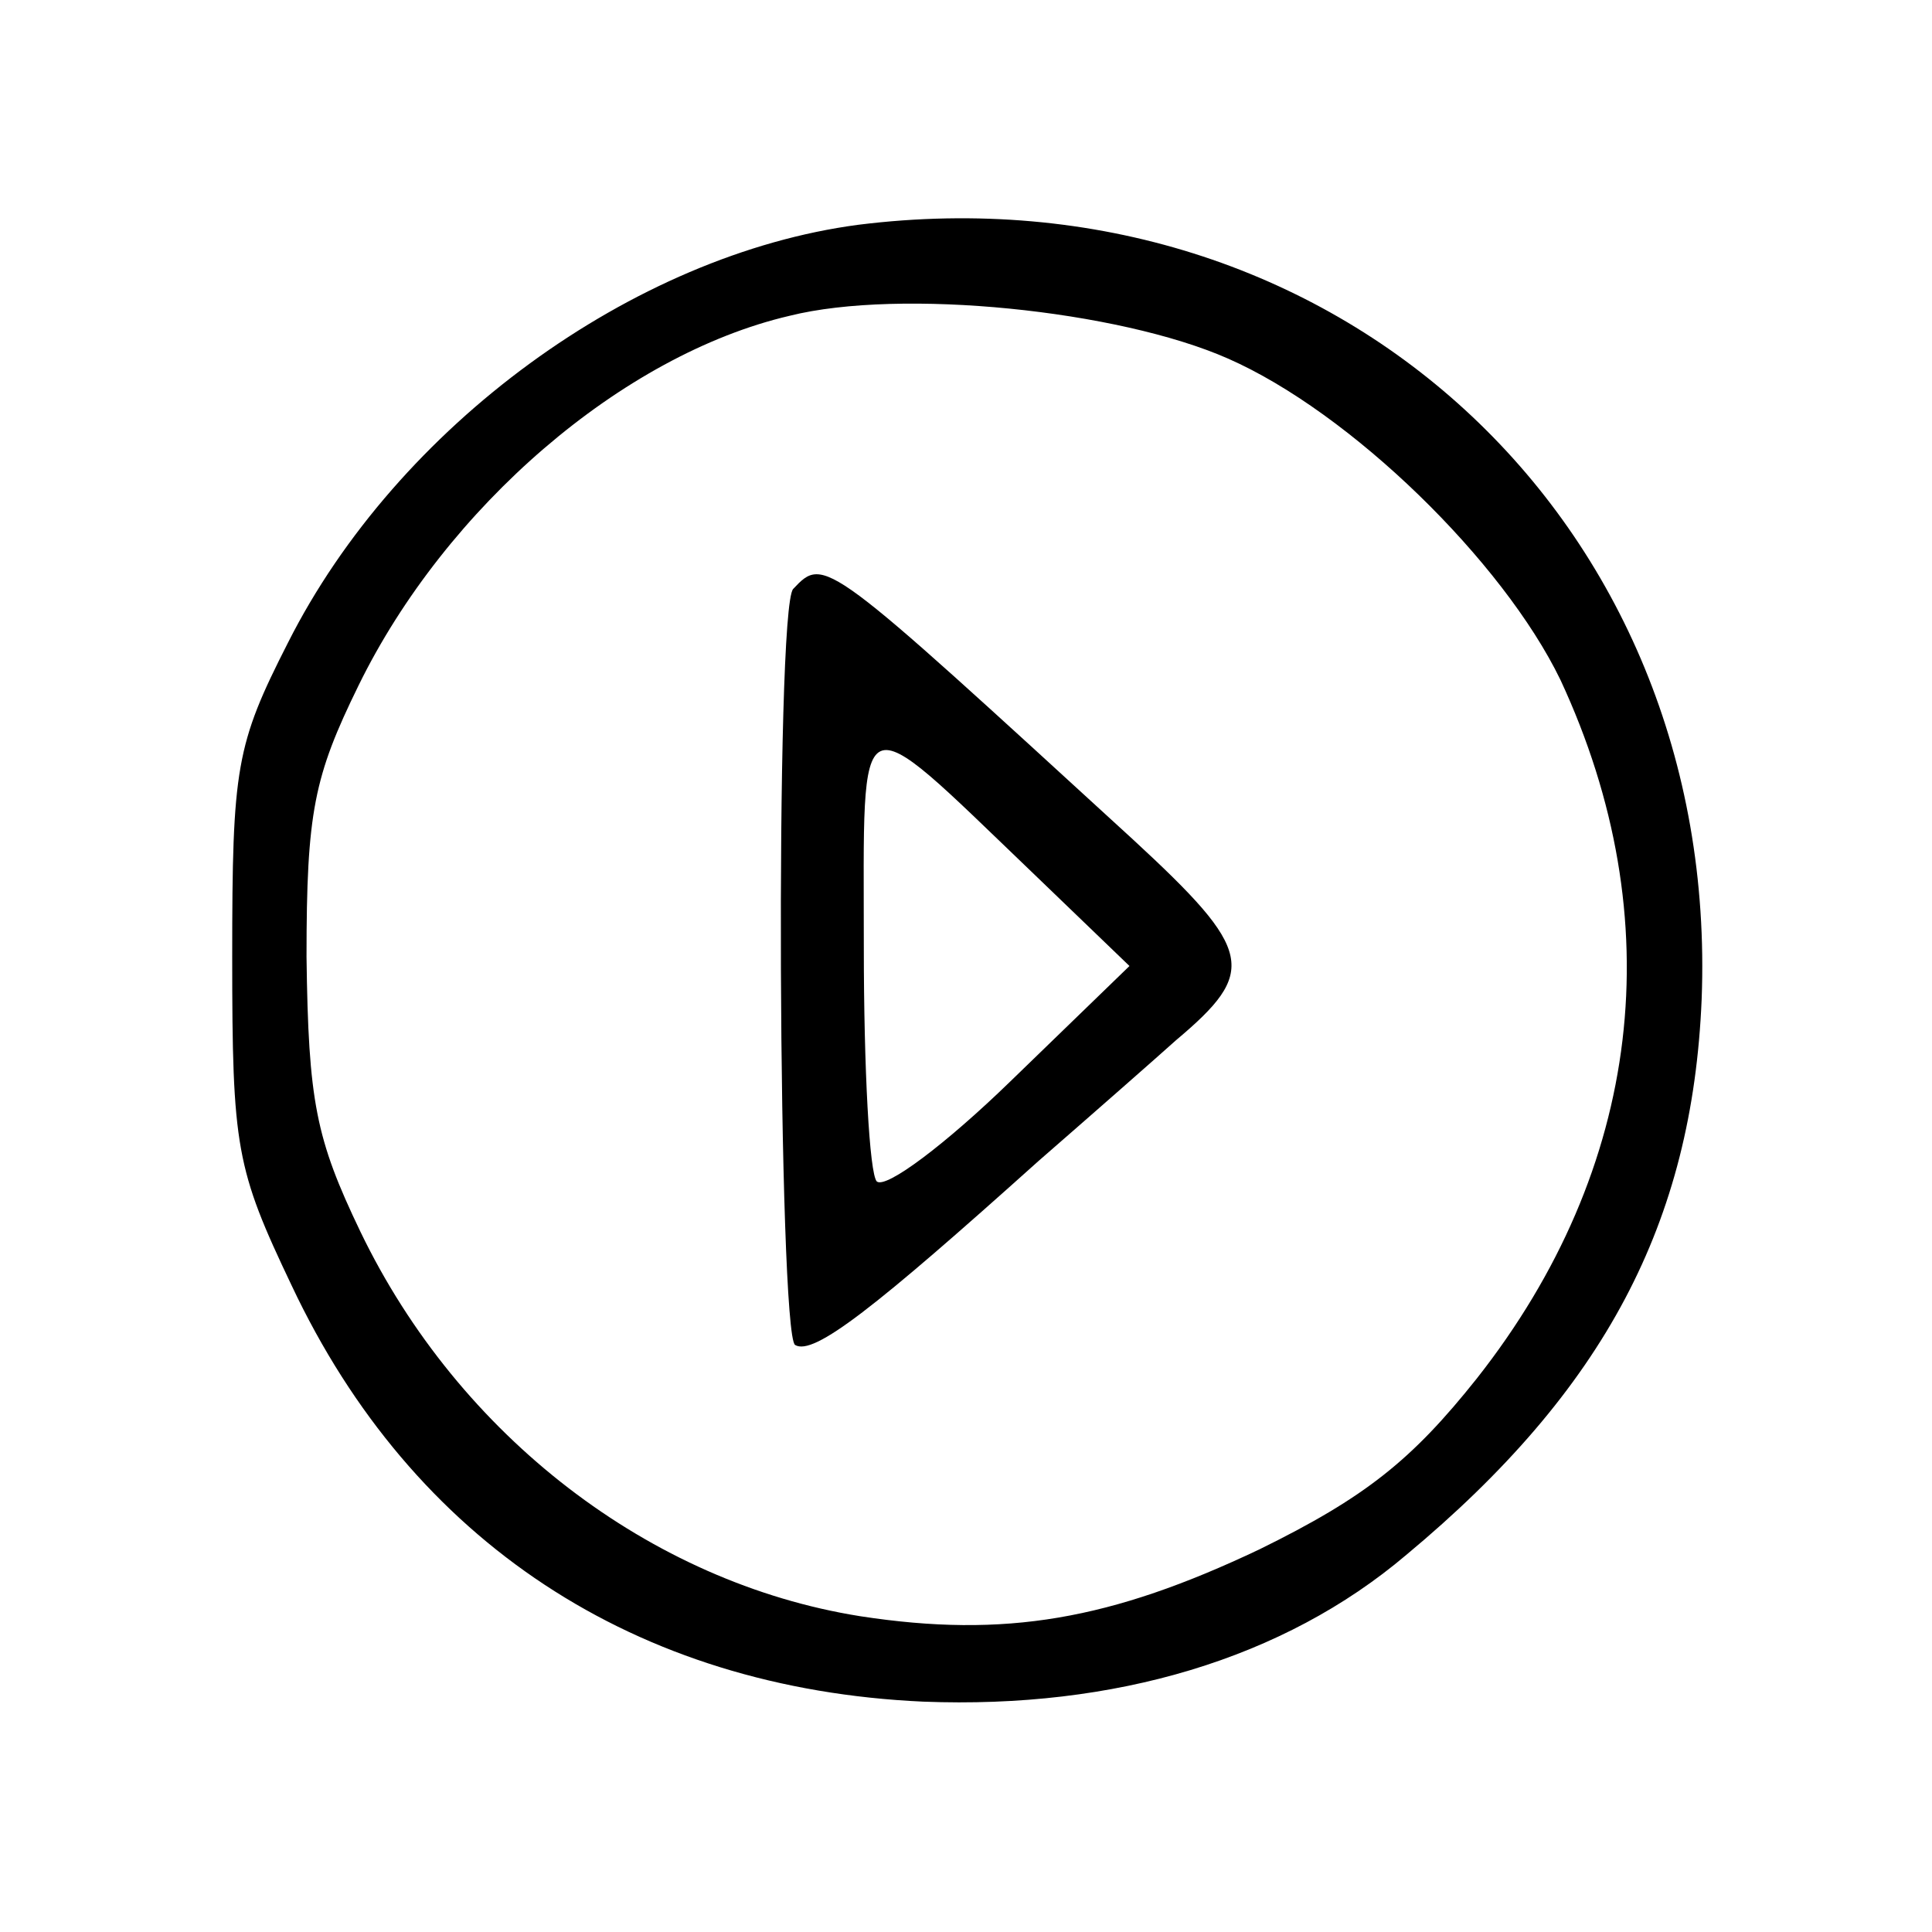 <?xml version="1.0" standalone="no"?>
<!DOCTYPE svg PUBLIC "-//W3C//DTD SVG 20010904//EN"
 "http://www.w3.org/TR/2001/REC-SVG-20010904/DTD/svg10.dtd">
<svg version="1.0" xmlns="http://www.w3.org/2000/svg"
 width="104pt" height="104pt" viewBox="0 0 104 104"
 preserveAspectRatio="xMidYMid meet">
<g transform="translate(0,104) scale(0.1,-0.1)"
fill="#000000" stroke="none">
<path d="M462 919 c-121 -16 -248 -108 -307 -225 -28 -55 -30 -67 -30 -169 0
-103 2 -114 32 -177 65 -138 185 -217 340 -224 103 -4 194 23 260 79 107 89
154 179 159 299 10 258 -198 449 -454 417z m199 -72 c66 -29 148 -109 179
-173 60 -129 44 -263 -45 -376 -35 -44 -60 -64 -117 -92 -80 -38 -137 -48
-215 -36 -113 18 -216 97 -269 207 -24 50 -28 70 -29 148 0 78 4 97 28 146 47
96 142 178 232 199 60 15 177 3 236 -23z"/>
<path d="M427 723 c-10 -10 -8 -401 1 -407 10 -6 43 20 131 99 31 27 64 56 74
65 44 37 42 48 -23 108 -166 152 -166 153 -183 135z m128 -152 l53 -51 -64
-62 c-35 -34 -67 -58 -72 -54 -4 4 -7 61 -7 126 0 135 -6 133 90 41z"/>
</g>
</svg>
